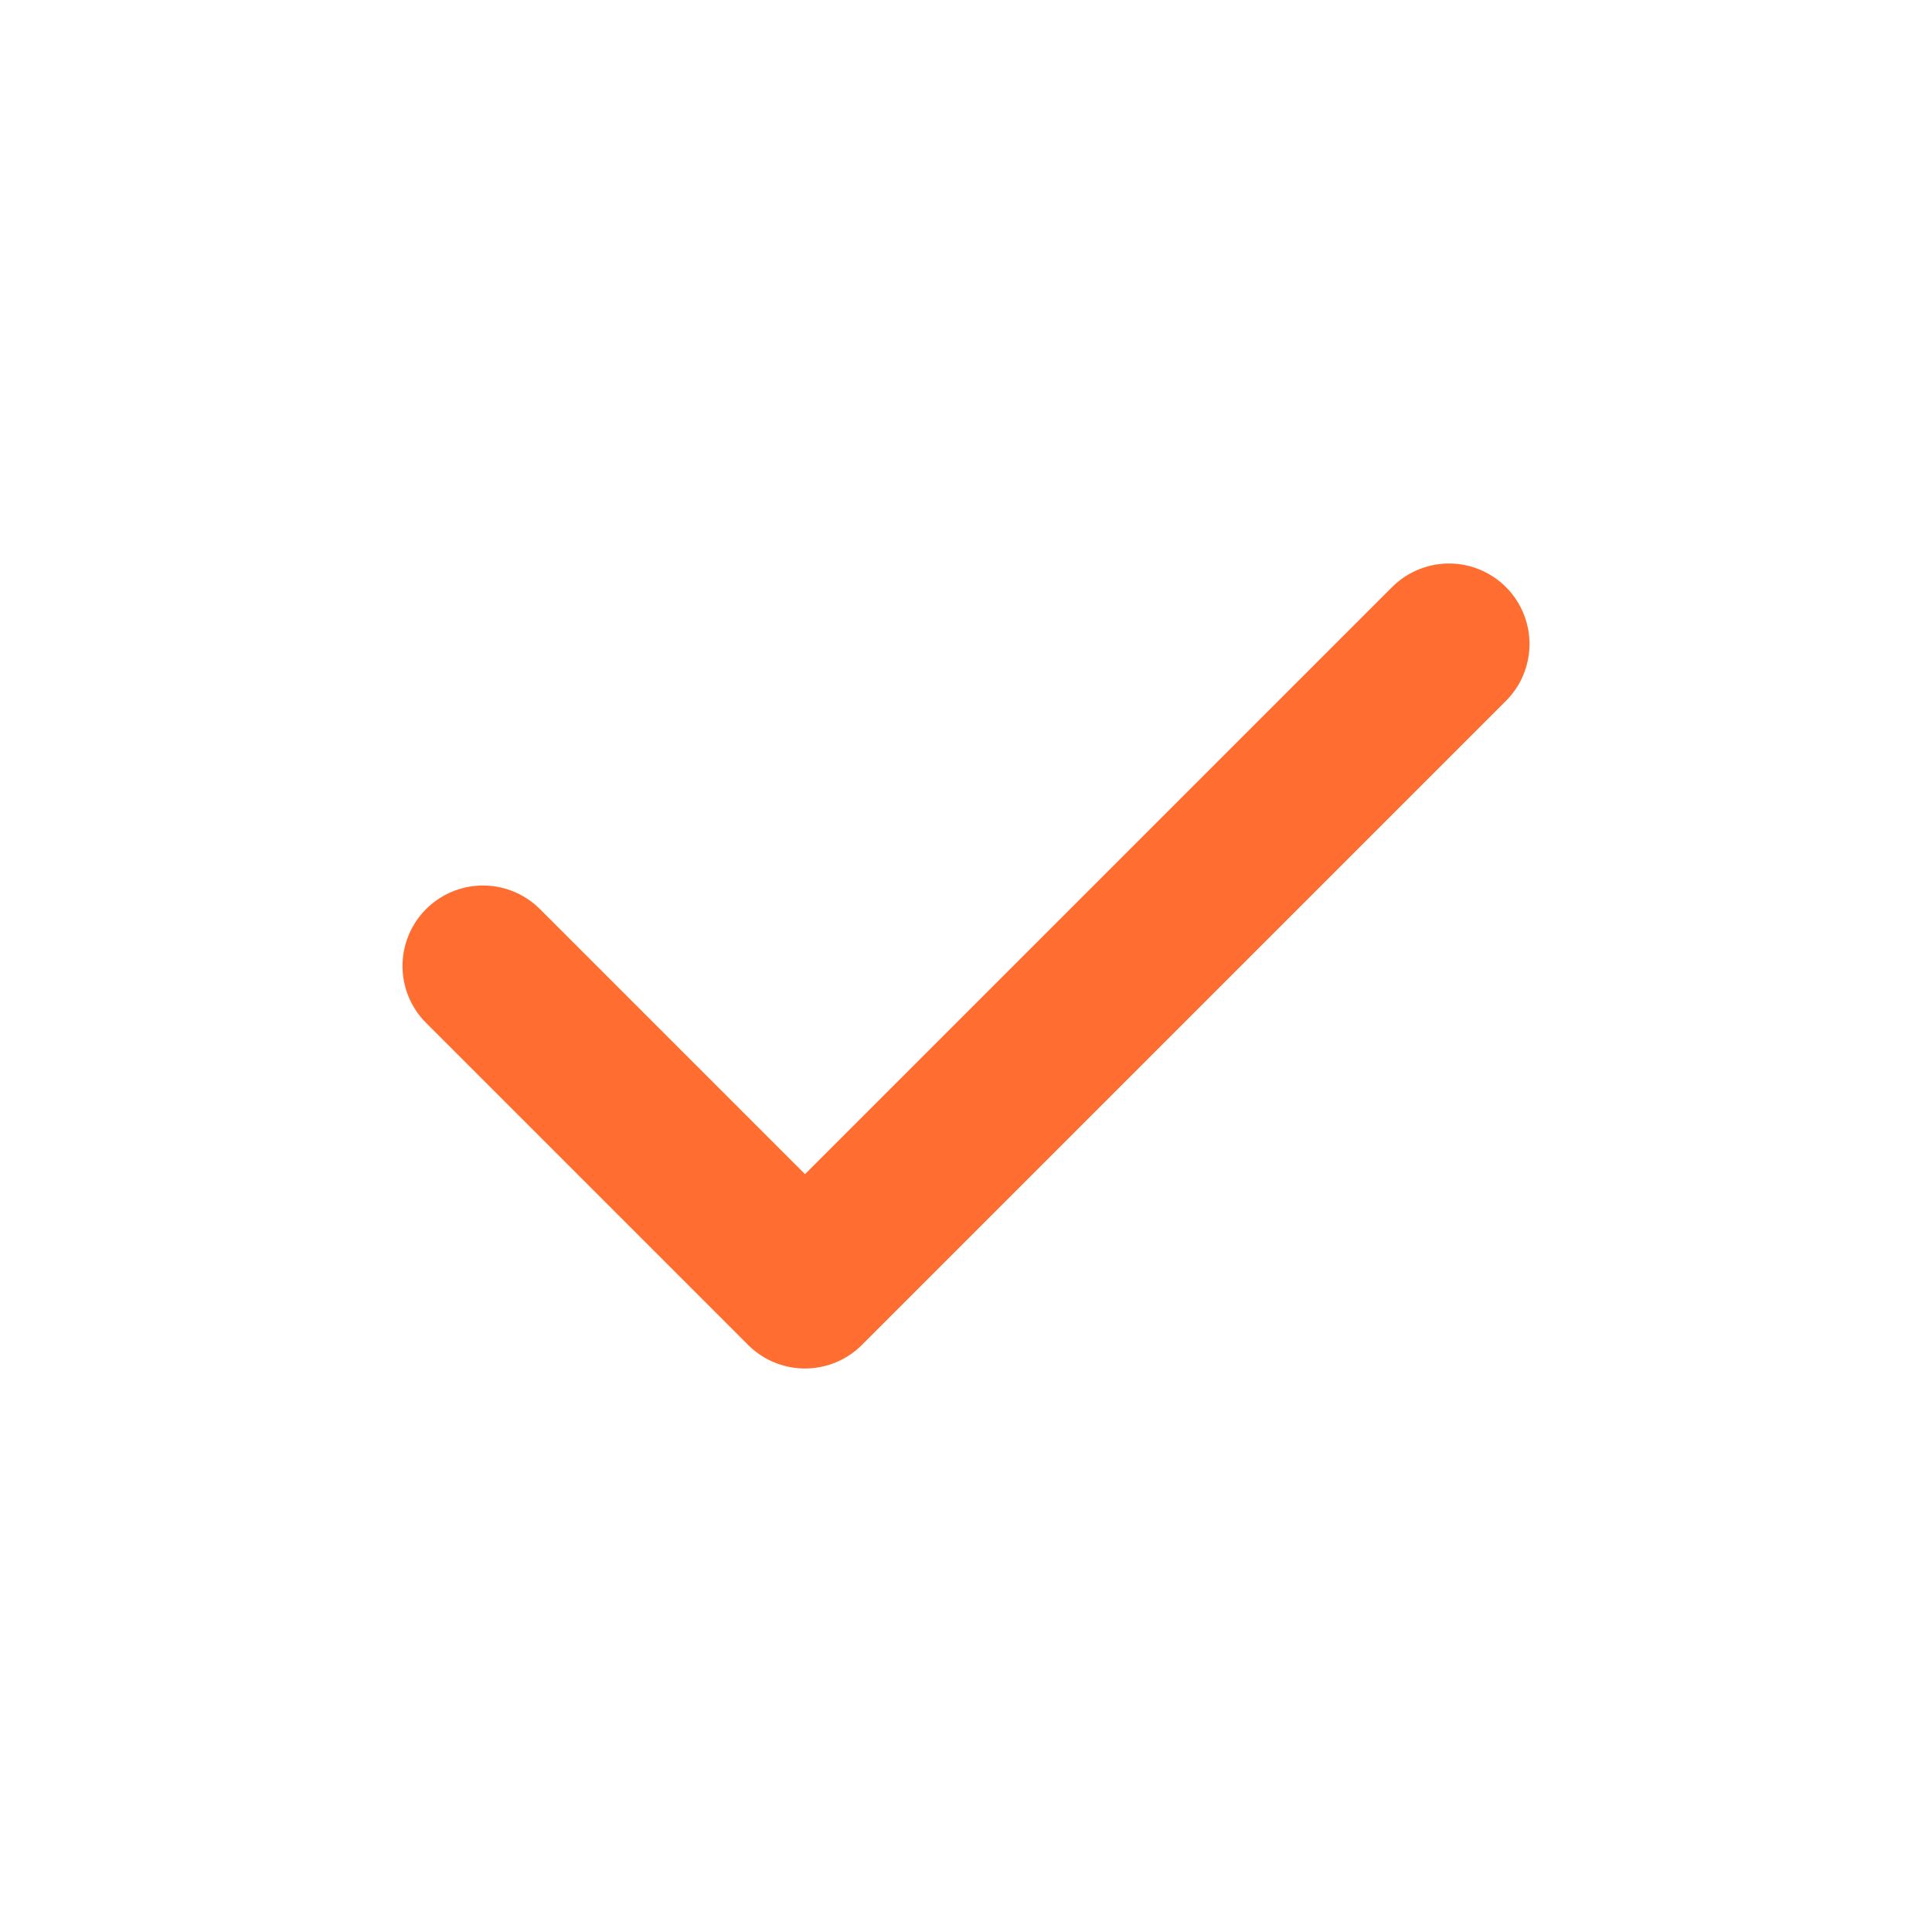 <?xml version="1.0" encoding="UTF-8"?> <svg xmlns="http://www.w3.org/2000/svg" width="24" height="24" viewBox="0 0 24 24" fill="none"> <path d="M6 12L10 16L18 8" stroke="#FF6E30" stroke-width="2" stroke-miterlimit="10" stroke-linecap="round" stroke-linejoin="round"></path> </svg> 